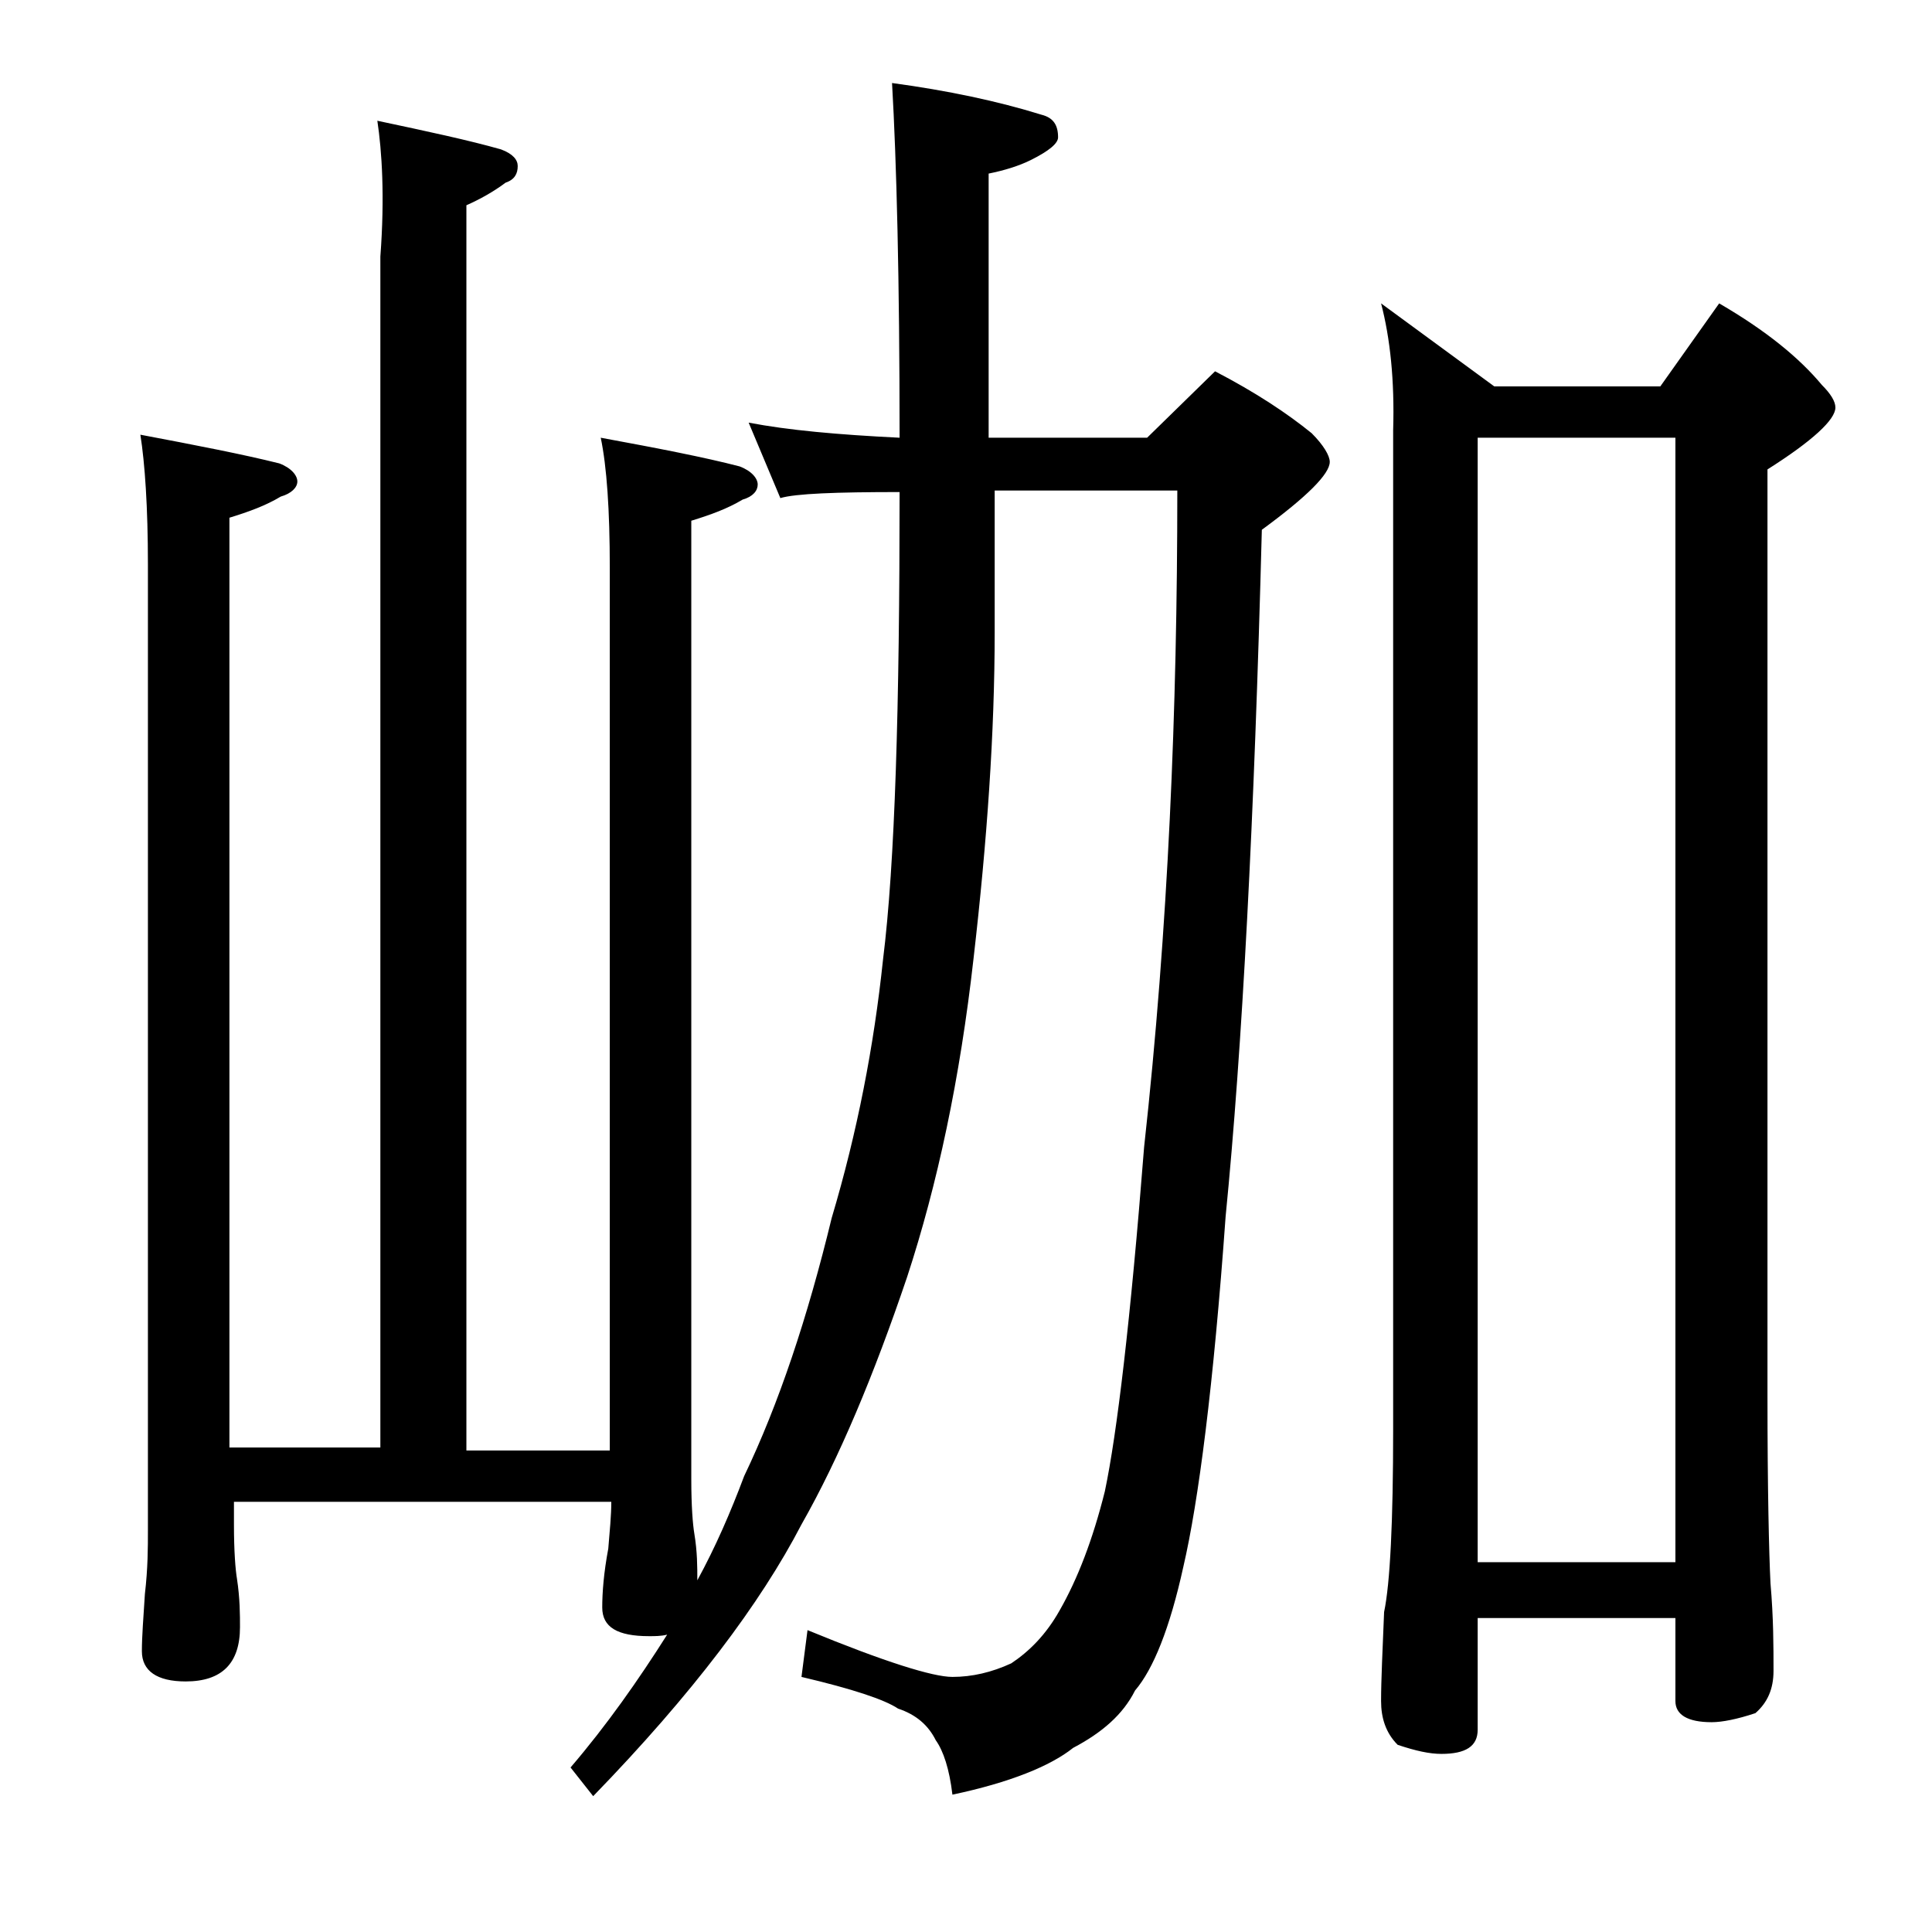 <?xml version="1.0" encoding="utf-8"?>
<!-- Generator: Adobe Illustrator 18.0.0, SVG Export Plug-In . SVG Version: 6.00 Build 0)  -->
<!DOCTYPE svg PUBLIC "-//W3C//DTD SVG 1.1//EN" "http://www.w3.org/Graphics/SVG/1.1/DTD/svg11.dtd">
<svg version="1.1" id="Layer_1" xmlns="http://www.w3.org/2000/svg" xmlns:xlink="http://www.w3.org/1999/xlink" x="0px" y="0px"
	 viewBox="0 0 128 128" enable-background="new 0 0 128 128" xml:space="preserve">
<path d="M25,8c3.3,0.7,6.1,1.3,8.2,1.9c0.8,0.3,1.1,0.7,1.1,1.1c0,0.5-0.2,0.9-0.8,1.1c-0.8,0.6-1.7,1.1-2.6,1.5v82.5h9.5V37.6
	c0-3.8-0.2-6.7-0.6-8.6c3.8,0.7,6.9,1.3,9.2,1.9c0.8,0.3,1.2,0.8,1.2,1.2c0,0.4-0.3,0.8-1,1c-1,0.6-2.1,1-3.4,1.4V98
	c0,1.8,0.1,3,0.2,3.6c0.2,1.2,0.2,2.2,0.2,3.1c1.2-2.2,2.2-4.5,3.1-6.9c2.3-4.8,4.2-10.5,5.8-17.1c1.7-5.7,2.8-11.4,3.4-17.1
	c0.8-6.4,1.1-16.8,1.1-31c-4.2,0-6.9,0.1-7.9,0.4l-2.1-5c2.6,0.5,5.9,0.8,10,1c0-10.5-0.2-18.3-0.5-23.5c3.7,0.5,7,1.2,9.9,2.1
	c0.8,0.2,1.1,0.7,1.1,1.5c0,0.4-0.6,0.9-1.8,1.5c-0.8,0.4-1.8,0.7-2.8,0.9V29h10.5l4.5-4.4c2.7,1.4,4.8,2.8,6.4,4.1
	c0.8,0.8,1.2,1.5,1.2,1.9c0,0.8-1.5,2.3-4.5,4.5c-0.5,19.2-1.3,34.4-2.4,45.5c-0.8,11.2-1.8,18.9-2.8,23.2c-0.9,4.1-2,6.8-3.2,8.2
	c-0.8,1.6-2.2,2.8-4.1,3.8c-1.5,1.2-4.2,2.3-8,3.1c-0.2-1.7-0.6-2.9-1.1-3.6c-0.5-1-1.3-1.7-2.5-2.1c-0.9-0.6-3-1.3-6.4-2.1l0.4-3.1
	c5.1,2.1,8.3,3.1,9.6,3.1c1.3,0,2.6-0.3,3.9-0.9c1.2-0.8,2.3-1.9,3.2-3.5c1.2-2.1,2.2-4.7,3-7.9c0.8-3.8,1.7-11.3,2.6-22.8
	C77.4,61.5,78,47,78,32.5H65.9v9.4c0,6.6-0.5,13.8-1.4,21.6c-0.9,8-2.4,15-4.4,21.1c-2.2,6.5-4.5,12-7,16.4
	c-2.7,5.2-7.2,11.2-13.8,18l-1.5-1.9c2.4-2.8,4.5-5.8,6.4-8.8c-0.4,0.1-0.8,0.1-1.2,0.1c-2.1,0-3.1-0.6-3.1-1.9c0-1,0.1-2.3,0.4-3.9
	c0.1-1.2,0.2-2.2,0.2-3.1h-25v1.5c0,1.8,0.1,3,0.2,3.6c0.2,1.3,0.2,2.4,0.2,3.2c0,2.4-1.2,3.6-3.6,3.6c-1.9,0-2.9-0.7-2.9-2
	c0-1,0.1-2.2,0.2-3.8c0.2-1.7,0.2-3.1,0.2-4.2v-64c0-3.8-0.2-6.7-0.5-8.6c3.7,0.7,6.8,1.3,9.2,1.9c0.8,0.3,1.2,0.8,1.2,1.2
	c0,0.4-0.4,0.8-1.1,1c-1,0.6-2.1,1-3.4,1.4v61.6h10V17C25.5,13,25.3,10,25,8z M91.5,20.1l7.5,5.5h11l3.9-5.5
	c3.1,1.8,5.3,3.6,6.8,5.4c0.6,0.6,0.9,1.1,0.9,1.5c0,0.8-1.5,2.2-4.5,4.1v61.4c0,6.2,0.1,10.4,0.2,12.4c0.2,2.3,0.2,4.2,0.2,5.8
	c0,1.2-0.4,2.1-1.2,2.8c-1.2,0.4-2.2,0.6-2.9,0.6c-1.6,0-2.4-0.5-2.4-1.4v-5.5H97.9v7.4c0,1.1-0.8,1.6-2.4,1.6
	c-0.8,0-1.7-0.2-2.9-0.6c-0.8-0.8-1.1-1.8-1.1-2.9c0-1.4,0.1-3.4,0.2-5.9c0.4-1.9,0.6-6,0.6-12.1V28.5
	C92.4,25.2,92.1,22.4,91.5,20.1z M97.9,103.5H111V29H97.9V103.5z"/>
</svg>
